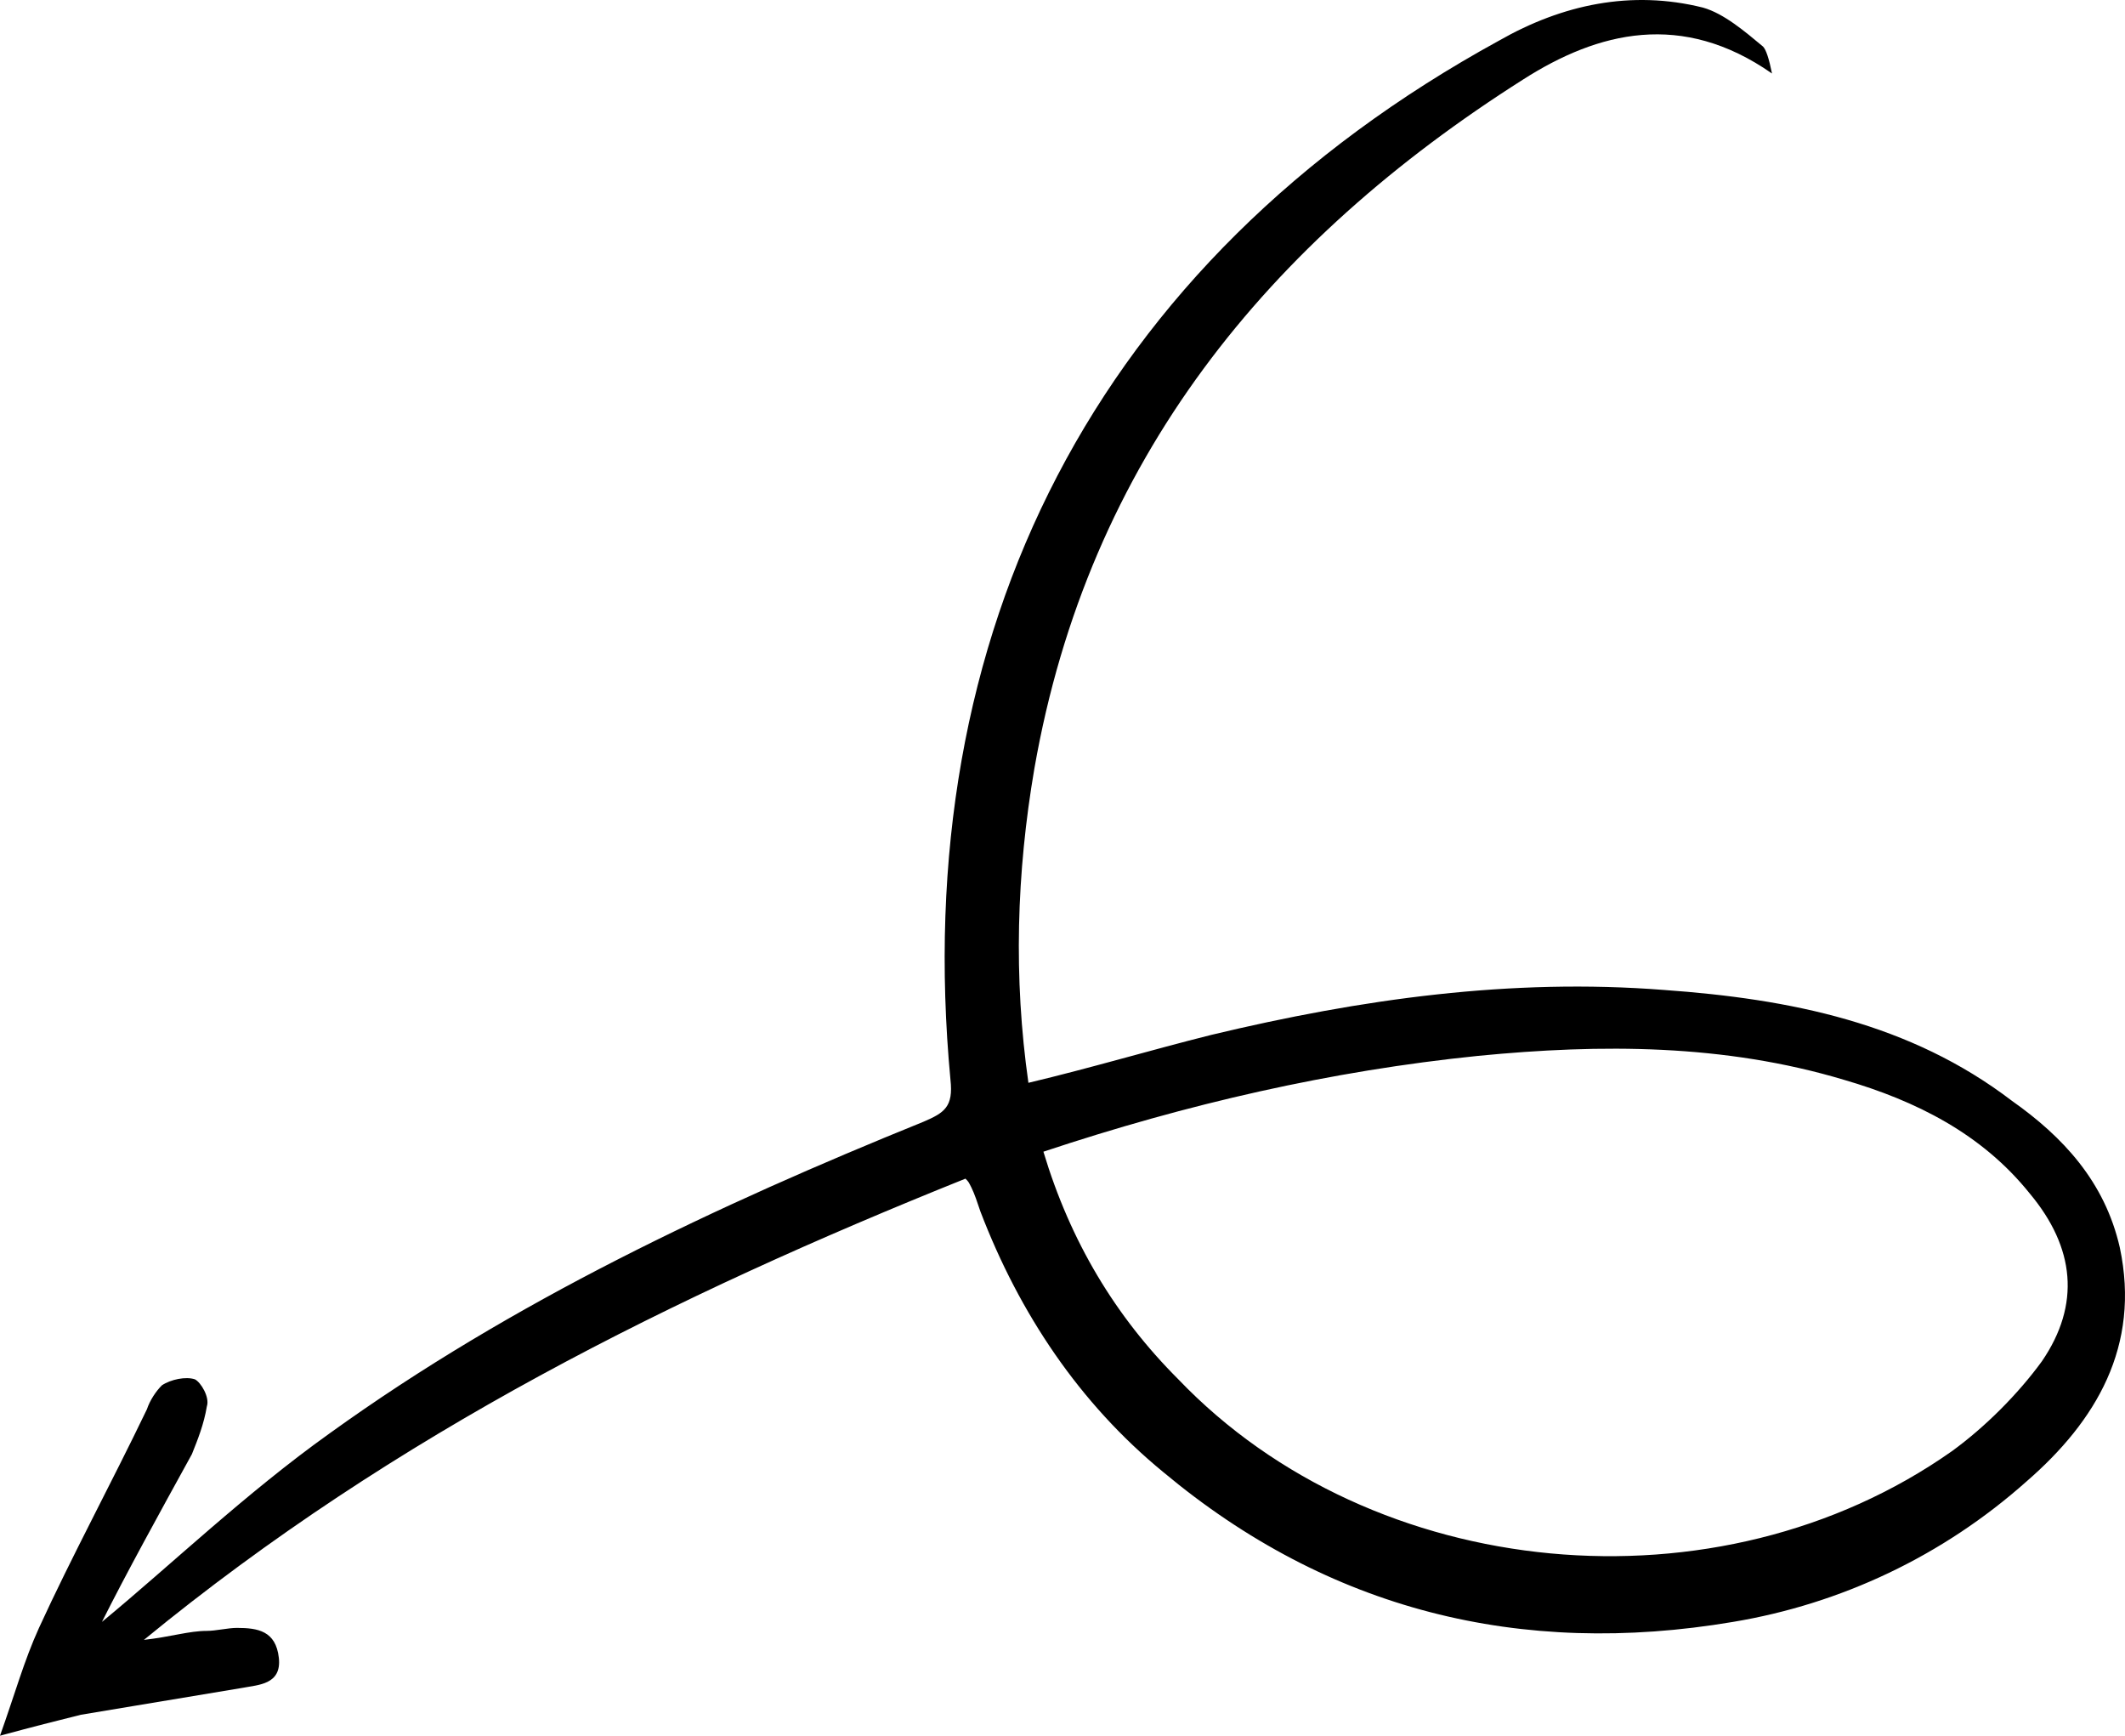 <svg width="180" height="147" viewBox="0 0 180 147" fill="none" xmlns="http://www.w3.org/2000/svg">
<path id="Vector" d="M81.78 99.821C57.144 109.714 33.525 121.382 12.191 138.883C14.476 138.63 16 138.122 17.524 138.122C18.286 138.122 19.302 137.869 20.064 137.869C21.842 137.869 23.366 138.122 23.62 140.405C23.874 142.688 21.842 142.688 20.572 142.942C16 143.703 11.429 144.464 6.857 145.224C4.825 145.732 2.794 146.239 0 147C1.27 143.449 2.032 140.659 3.302 137.869C6.095 131.781 9.397 125.694 12.445 119.352C12.699 118.591 13.207 117.83 13.715 117.323C14.477 116.816 15.746 116.562 16.508 116.816C17.016 117.069 17.778 118.338 17.524 119.099C17.27 120.621 16.762 121.889 16.254 123.157C13.461 128.23 10.667 133.303 8.635 137.361C14.477 132.542 20.826 126.454 27.937 121.382C43.43 110.221 60.7 102.104 78.224 95.002C80.002 94.241 80.764 93.734 80.51 91.451C76.954 53.657 92.701 22.205 126.987 3.435C132.321 0.391 138.162 -0.877 144.258 0.645C146.036 1.152 147.813 2.674 149.337 3.942C149.591 4.196 149.845 4.957 150.099 6.225C142.48 0.899 135.369 2.674 129.019 6.732C107.431 20.429 92.193 38.946 87.621 65.072C86.097 73.949 85.844 82.827 87.113 91.705C92.447 90.436 97.526 88.915 102.606 87.646C115.305 84.603 128.003 82.827 140.956 83.841C151.623 84.603 161.782 86.632 170.417 93.227C174.735 96.27 178.29 100.075 179.56 105.655C181.338 114.026 177.528 120.367 171.687 125.44C164.576 131.781 155.941 135.839 146.797 137.361C128.765 140.405 112.511 136.347 98.542 124.679C91.431 118.845 86.351 111.236 83.05 102.612C82.796 101.851 82.542 101.09 82.288 100.582C82.034 100.075 82.034 100.075 81.78 99.821ZM88.383 97.539C90.669 105.148 94.479 111.489 99.812 116.816C116.32 134.064 145.528 136.854 165.338 122.903C168.131 120.874 170.925 118.084 172.957 115.294C176.259 110.475 175.751 105.655 171.941 101.09C167.877 96.017 162.29 93.227 156.195 91.451C146.036 88.407 135.623 88.407 125.21 89.422C112.765 90.69 100.574 93.48 88.383 97.539Z" fill="black"/>
</svg>
